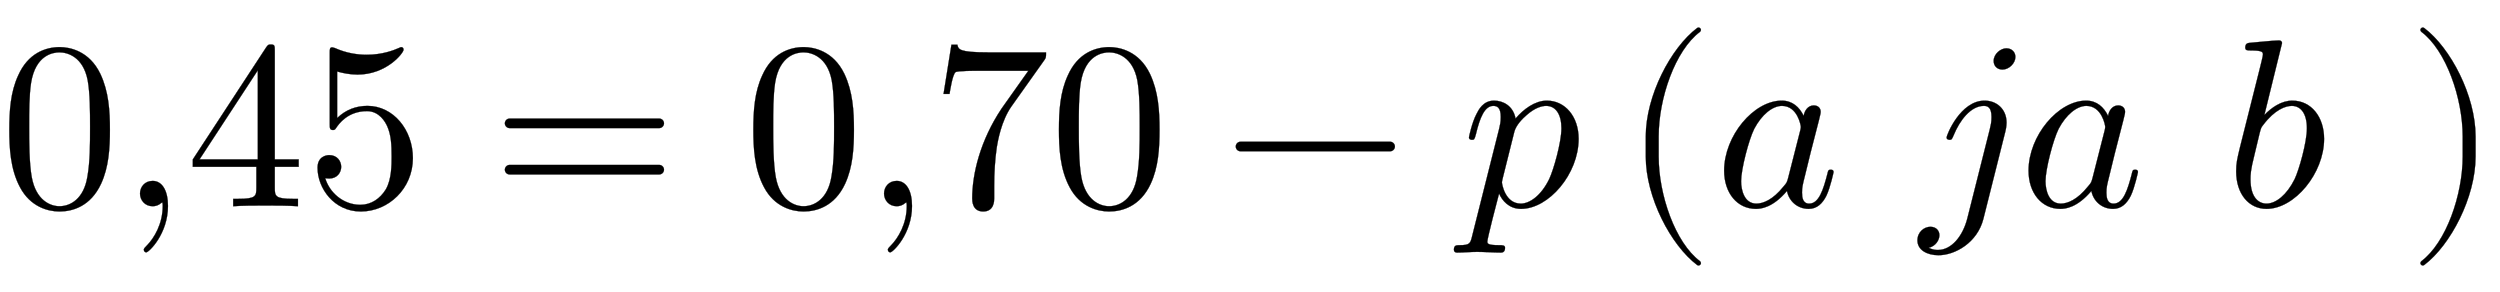 <svg xmlns:xlink="http://www.w3.org/1999/xlink" width="24.302ex" height="2.843ex" style="vertical-align: -0.838ex;" viewBox="0 -863.1 10463.2 1223.9" role="img" focusable="false" xmlns="http://www.w3.org/2000/svg" aria-labelledby="MathJax-SVG-1-Title">
<title id="MathJax-SVG-1-Title">0{,}45=0{,}70-p\left(a\ ja\ b\ \right)</title>
<defs aria-hidden="true">
<path stroke-width="1" id="E1-LATINMODERNMAIN-30" d="M460 320c0 -79 -5 -157 -37 -226c-44 -95 -120 -116 -174 -116c-49 0 -122 20 -165 101c-41 76 -45 166 -45 241c0 80 5 158 37 227c41 93 114 119 174 119c42 0 124 -16 170 -112c35 -74 40 -154 40 -234zM377 332c0 63 0 139 -10 195c-19 99 -85 117 -118 117 c-25 0 -100 -9 -119 -128c-8 -54 -8 -120 -8 -184c0 -59 0 -151 11 -211c18 -96 77 -121 116 -121c45 0 102 30 117 125c11 64 11 132 11 207Z"></path>
<path stroke-width="1" id="E1-LATINMODERNMAIN-2C" d="M203 1c0 -117 -80 -194 -91 -194c-5 0 -10 4 -10 11c0 3 0 5 11 16c33 33 68 93 68 167c0 14 -2 15 -2 15s-2 -1 -5 -3c-10 -9 -23 -13 -35 -13c-33 0 -53 26 -53 53c0 28 20 53 53 53c39 0 64 -39 64 -105Z"></path>
<path stroke-width="1" id="E1-LATINMODERNMAIN-34" d="M471 165h-100v-87c0 -36 2 -47 76 -47h21v-31c-41 3 -94 3 -136 3s-94 0 -135 -3v31h21c74 0 76 11 76 47v87h-266v31l307 469c8 12 11 12 20 12c16 0 16 -6 16 -26v-455h100v-31zM300 196v373l-244 -373h244Z"></path>
<path stroke-width="1" id="E1-LATINMODERNMAIN-35" d="M449 201c0 -127 -102 -223 -218 -223c-112 0 -181 97 -181 183c0 46 35 53 49 53c33 0 50 -25 50 -49s-17 -49 -50 -49c-11 0 -14 1 -17 2c17 -59 74 -112 147 -112c46 0 83 26 107 65c24 42 24 102 24 137c0 50 -2 89 -18 126c-8 18 -33 64 -85 64 c-81 0 -118 -54 -129 -70c-4 -6 -6 -9 -13 -9c-14 0 -14 8 -14 26v296c0 16 0 24 10 24c0 0 4 0 12 -3c47 -21 93 -28 133 -28c67 0 116 20 136 29c5 3 8 3 8 3c7 0 10 -5 10 -11c0 -13 -70 -104 -193 -104c-32 0 -65 7 -85 13v-195c36 35 79 51 127 51 c108 0 190 -100 190 -219Z"></path>
<path stroke-width="1" id="E1-LATINMODERNMAIN-3D" d="M722 347c0 -11 -9 -20 -20 -20h-626c-11 0 -20 9 -20 20s9 20 20 20h626c11 0 20 -9 20 -20zM722 153c0 -11 -9 -20 -20 -20h-626c-11 0 -20 9 -20 20s9 20 20 20h626c11 0 20 -9 20 -20Z"></path>
<path stroke-width="1" id="E1-LATINMODERNMAIN-37" d="M485 644c0 -21 0 -23 -9 -35l-135 -190c-44 -62 -58 -148 -62 -171c-8 -54 -11 -109 -11 -164v-51c0 -10 0 -55 -46 -55s-46 45 -46 55c0 102 33 241 123 376l112 158h-207c-13 0 -91 0 -98 -6c-13 -12 -22 -75 -25 -91h-25l33 206h25c4 -19 6 -32 128 -32h243Z"></path>
<path stroke-width="1" id="E1-LATINMODERNMAIN-2212" d="M722 250c0 -11 -9 -20 -20 -20h-626c-11 0 -20 9 -20 20s9 20 20 20h626c11 0 20 -9 20 -20Z"></path>
<path stroke-width="1" id="E1-LATINMODERNNORMAL-1D45D" d="M490 282c0 -147 -125 -293 -241 -293c-51 0 -79 35 -92 64c-7 -25 -49 -188 -49 -200c0 -9 0 -16 50 -16c14 0 24 0 24 -11c0 -20 -13 -20 -18 -20c-32 0 -66 3 -99 3c-28 0 -57 -3 -84 -3c-8 0 -13 4 -13 12c0 19 11 19 23 19c44 0 46 7 54 41l112 445c4 17 7 28 7 51 c0 38 -14 46 -31 46c-36 0 -56 -48 -73 -119c-6 -22 -7 -23 -17 -23c0 0 -12 0 -12 10c0 3 13 63 31 97c9 18 28 57 74 57c37 0 80 -21 90 -75c33 39 81 75 131 75c76 0 133 -66 133 -160zM418 326c0 59 -24 94 -64 94c-17 0 -46 -7 -81 -38c-18 -15 -45 -43 -52 -70 l-49 -196c-3 -12 -3 -16 -3 -16c0 -6 13 -89 79 -89c37 0 85 33 119 103c18 38 51 153 51 212Z"></path>
<path stroke-width="1" id="E1-LATINMODERNMAIN-28" d="M332 -238c0 -5 -5 -10 -10 -10c-2 0 -4 1 -6 2c-110 83 -215 283 -215 454v84c0 171 105 371 215 454c2 1 4 2 6 2c5 0 10 -5 10 -10c0 -3 -2 -6 -4 -8c-104 -78 -173 -278 -173 -438v-84c0 -160 69 -360 173 -438c2 -2 4 -5 4 -8Z"></path>
<path stroke-width="1" id="E1-LATINMODERNNORMAL-1D44E" d="M498 143c0 0 -13 -63 -30 -99c-16 -32 -39 -55 -74 -55c-48 0 -83 33 -91 75c-60 -71 -110 -75 -130 -75c-78 0 -133 66 -133 160c0 146 124 293 241 293c45 0 74 -27 92 -64c3 22 18 44 42 44c17 0 29 -10 29 -27c0 -4 0 -6 -7 -34l-36 -140l-22 -90 c-11 -44 -13 -52 -13 -74c0 -20 3 -46 30 -46c41 0 59 59 76 124c3 14 4 18 14 18c3 0 12 0 12 -10zM361 332c0 6 -14 88 -79 88c-40 0 -85 -37 -116 -96c-23 -46 -55 -169 -55 -219c0 -39 14 -94 64 -94c28 0 69 16 113 71c15 17 15 19 20 37l50 196c1 5 3 11 3 17Z"></path>
<path stroke-width="1" id="E1-LATINMODERNNORMAL-1D457" d="M397 625c0 -27 -27 -53 -54 -53c-23 0 -37 16 -37 36c0 30 30 53 53 53c24 0 38 -17 38 -36zM360 350c0 -3 0 -17 -5 -37l-92 -366c-25 -99 -118 -152 -188 -152c-48 0 -88 22 -88 62c0 36 29 57 54 57c27 0 38 -19 38 -35c0 -20 -15 -46 -45 -53c18 -9 33 -9 39 -9 c56 0 104 57 123 133l94 373c4 17 7 28 7 51c0 42 -18 46 -32 46c-55 0 -101 -61 -126 -122c-8 -19 -9 -20 -18 -20c0 0 -12 0 -12 10c0 9 57 154 159 154c50 0 92 -35 92 -92Z"></path>
<path stroke-width="1" id="E1-LATINMODERNNORMAL-1D44F" d="M415 282c0 -144 -123 -293 -241 -293c-74 0 -127 62 -127 157c0 35 4 51 16 101l82 326c5 21 14 55 14 62c0 10 -2 17 -50 17c-15 0 -24 0 -24 12c0 18 11 19 19 20c26 2 99 10 122 10c13 0 13 -11 13 -11l-74 -301c30 31 71 60 117 60c80 0 133 -69 133 -160zM343 326 c0 64 -27 94 -63 94c-26 0 -71 -15 -120 -80c-9 -11 -9 -13 -15 -35l-22 -92c-16 -63 -16 -82 -16 -101c0 -74 33 -101 67 -101c39 0 85 36 118 103c18 38 51 153 51 212Z"></path>
<path stroke-width="1" id="E1-LATINMODERNMAIN-29" d="M288 208c0 -171 -105 -371 -215 -454c-2 -1 -4 -2 -6 -2c-5 0 -10 5 -10 10c0 3 2 6 4 8c104 78 173 278 173 438v84c0 160 -69 360 -173 438c-2 2 -4 5 -4 8c0 5 5 10 10 10c2 0 4 -1 6 -2c110 -83 215 -283 215 -454v-84Z"></path>
</defs>
<g stroke="currentColor" fill="currentColor" stroke-width="0" transform="matrix(1 0 0 -1 0 0)" aria-hidden="true">
 <use xlink:href="#E1-LATINMODERNMAIN-30" x="0" y="0"></use>
 <use xlink:href="#E1-LATINMODERNMAIN-2C" x="500" y="0"></use>
<g transform="translate(779,0)">
 <use xlink:href="#E1-LATINMODERNMAIN-34"></use>
 <use xlink:href="#E1-LATINMODERNMAIN-35" x="500" y="0"></use>
</g>
 <use xlink:href="#E1-LATINMODERNMAIN-3D" x="2057" y="0"></use>
 <use xlink:href="#E1-LATINMODERNMAIN-30" x="3114" y="0"></use>
 <use xlink:href="#E1-LATINMODERNMAIN-2C" x="3614" y="0"></use>
<g transform="translate(3893,0)">
 <use xlink:href="#E1-LATINMODERNMAIN-37"></use>
 <use xlink:href="#E1-LATINMODERNMAIN-30" x="500" y="0"></use>
</g>
 <use xlink:href="#E1-LATINMODERNMAIN-2212" x="5116" y="0"></use>
 <use xlink:href="#E1-LATINMODERNNORMAL-1D45D" x="6117" y="0"></use>
<g transform="translate(6787,0)">
 <use xlink:href="#E1-LATINMODERNMAIN-28" x="0" y="0"></use>
 <use xlink:href="#E1-LATINMODERNNORMAL-1D44E" x="389" y="0"></use>
 <use xlink:href="#E1-LATINMODERNNORMAL-1D457" x="1251" y="0"></use>
 <use xlink:href="#E1-LATINMODERNNORMAL-1D44E" x="1663" y="0"></use>
 <use xlink:href="#E1-LATINMODERNNORMAL-1D44F" x="2525" y="0"></use>
 <use xlink:href="#E1-LATINMODERNMAIN-29" x="3286" y="0"></use>
</g>
</g>
</svg>